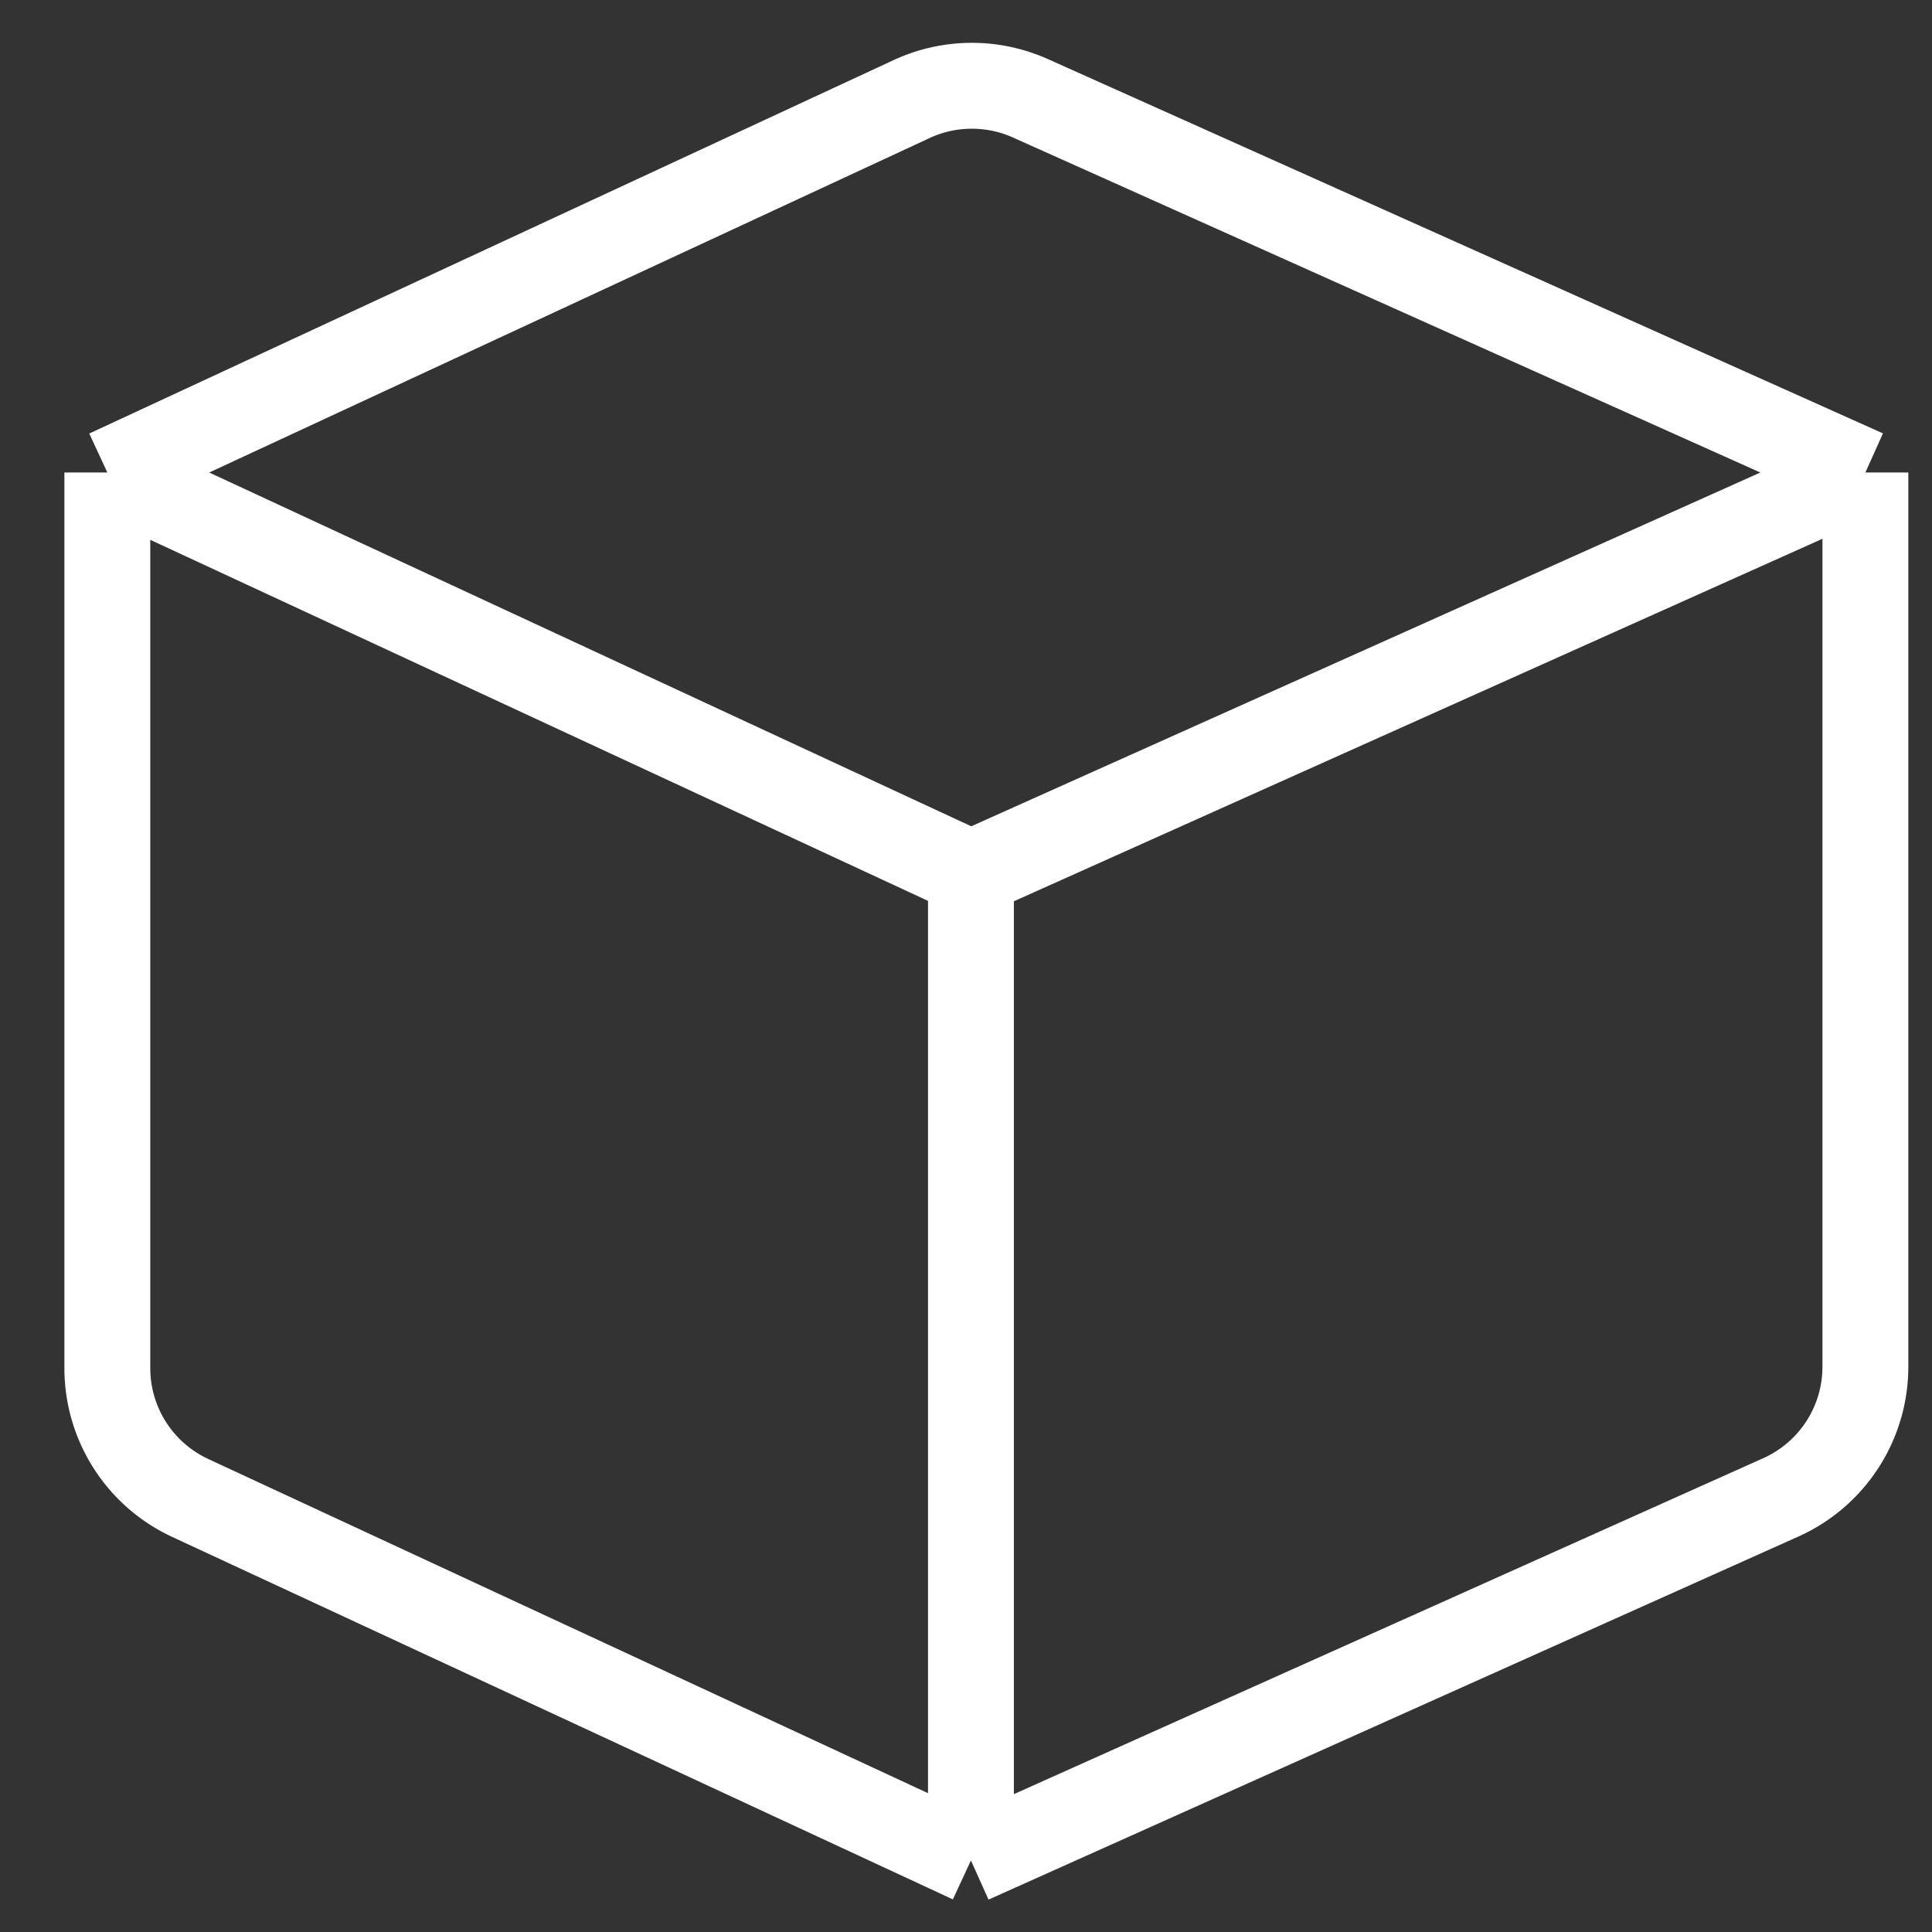 <svg width="27" height="27" fill="none" xmlns="http://www.w3.org/2000/svg"><rect width="100%" height="100%" fill="#333333" stroke="none"/><path d="M1.5 6.603V19.12a2 2 0 0 0 1.158 1.814L13.569 26M1.5 6.603l11.241-5.219a2 2 0 0 1 1.66-.01l11.668 5.23m-24.569 0 12.069 5.603m0 13.793 11.318-5.074a2 2 0 0 0 1.182-1.825V6.603M13.569 26V12.207m12.5-5.604-12.5 5.604" stroke="#fff" stroke-width="1.2"/></svg>
